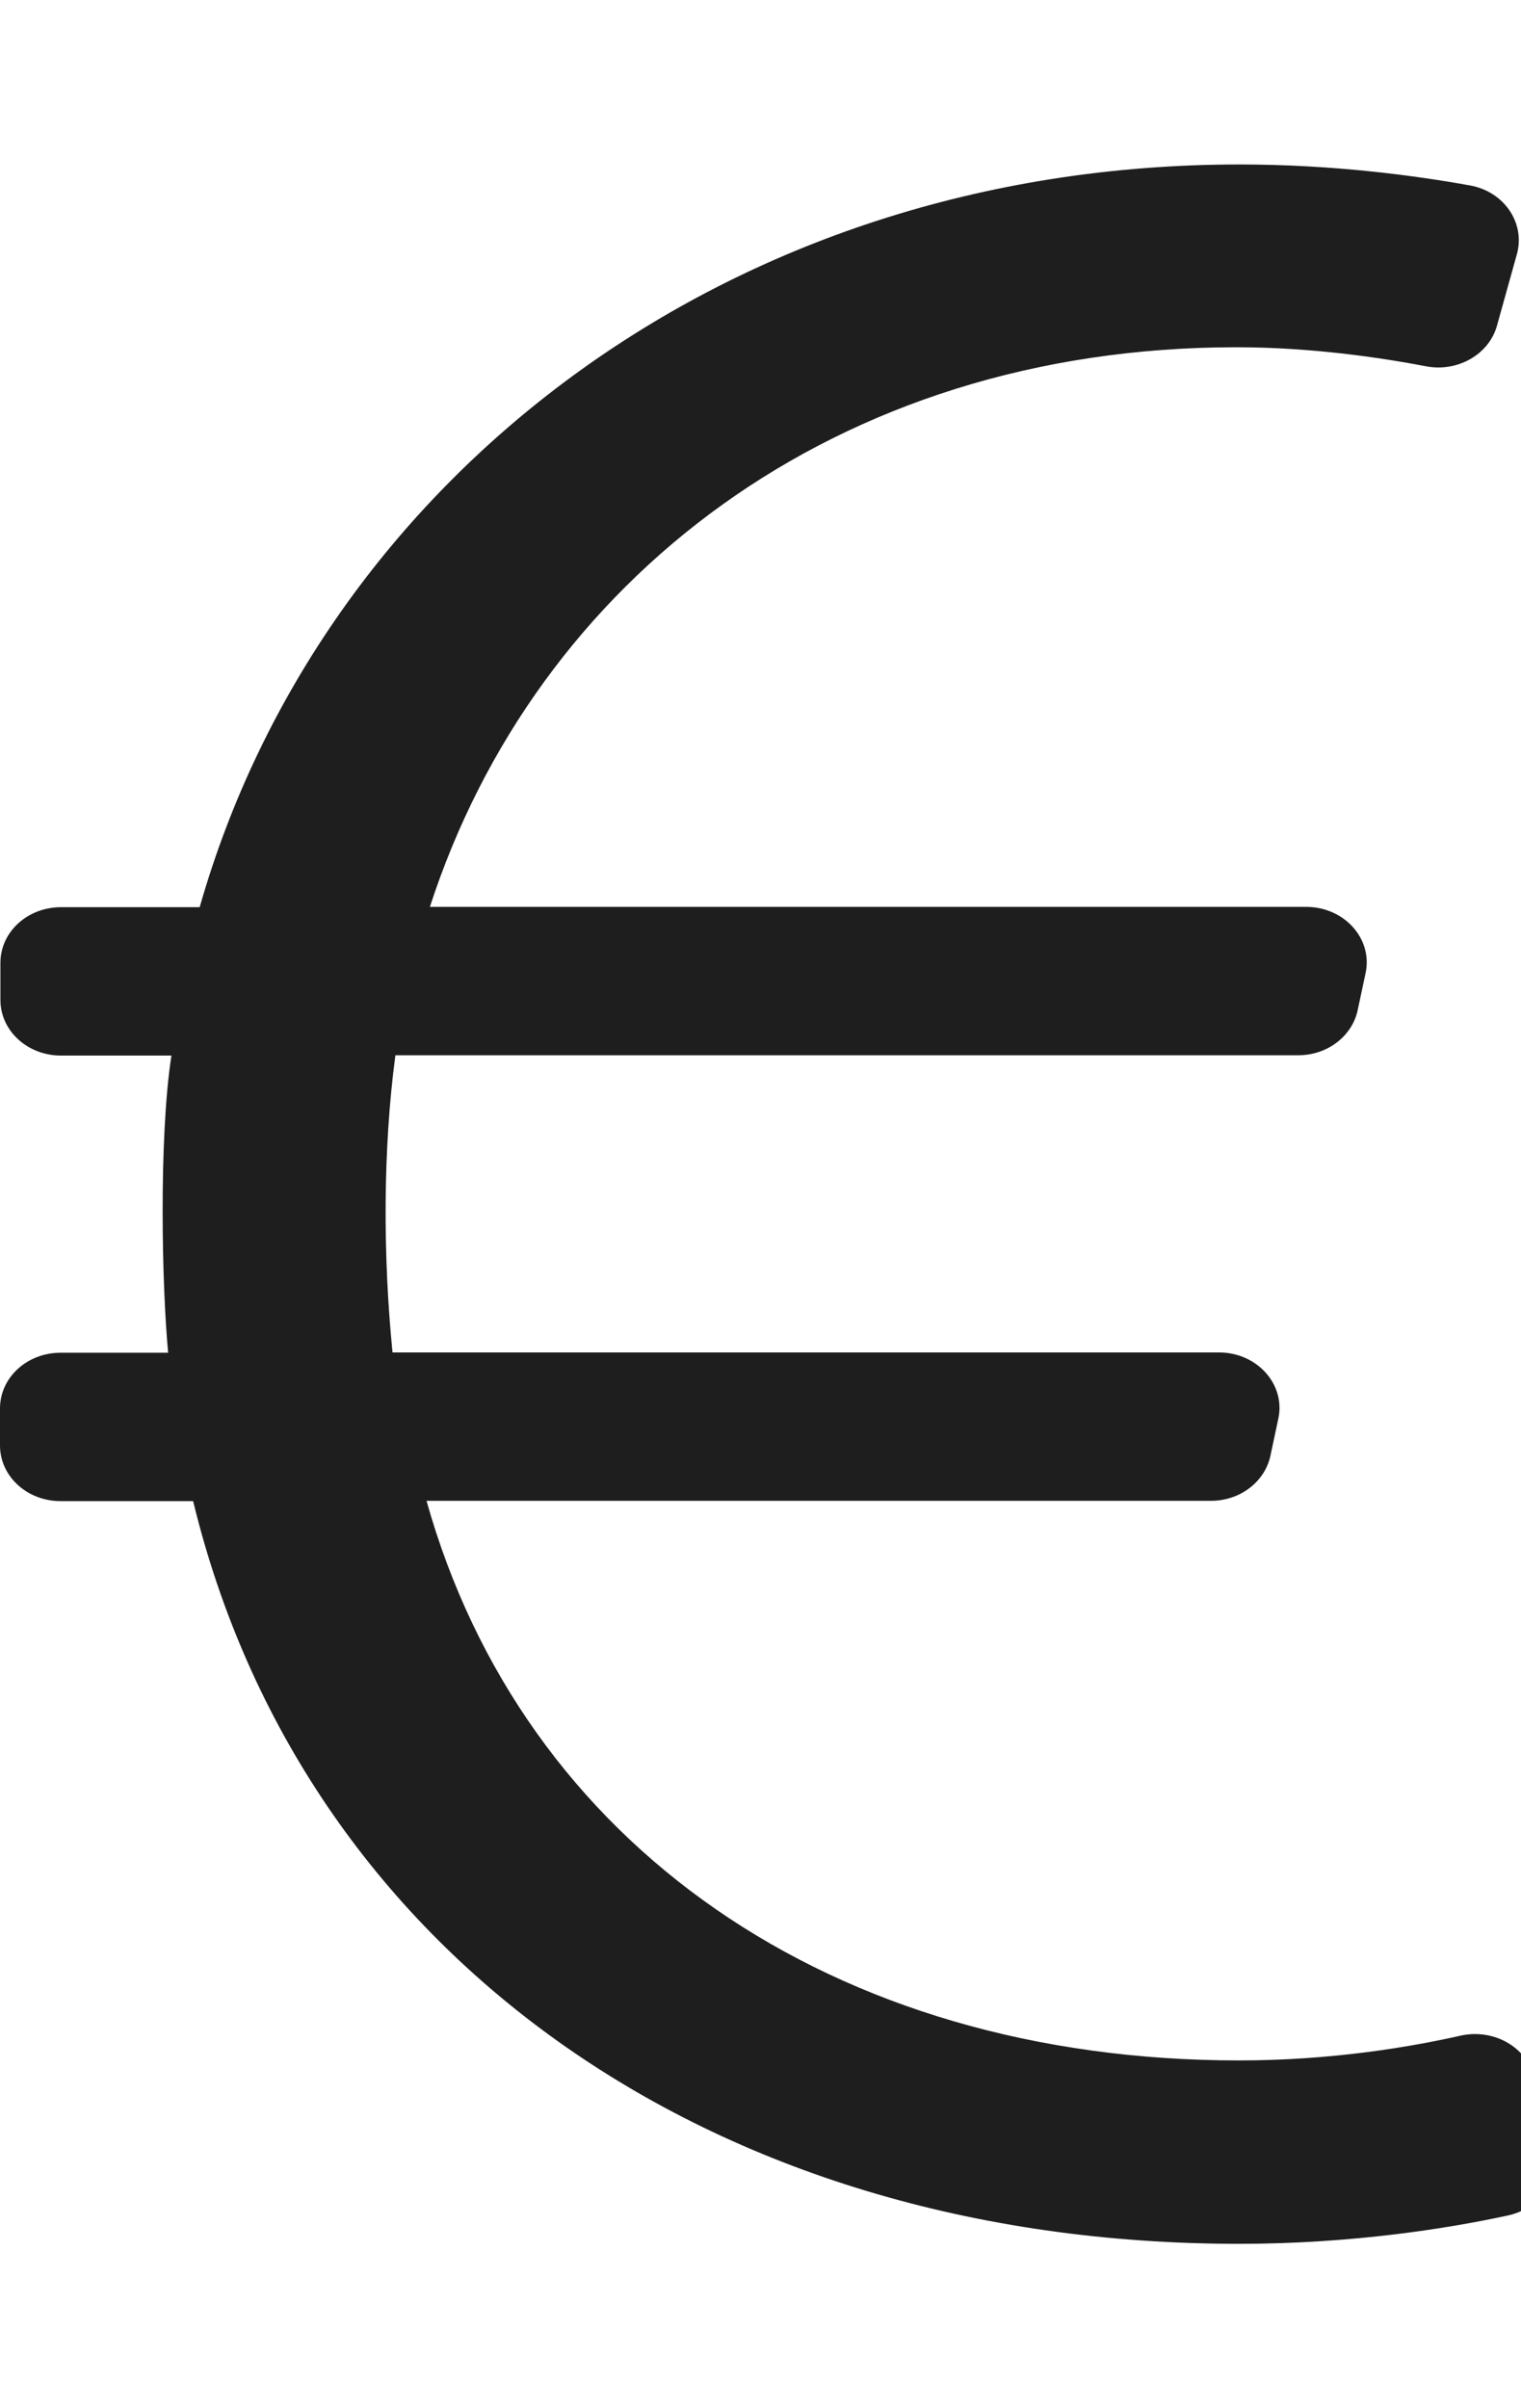 <svg width="12" height="19" id="euro_sign" xmlns="http://www.w3.org/2000/svg" version="1.1"
  viewBox="0 0 148.53 203.05">
  <path fill="#1e1e1e" class="st0"
    d="M151.63,193.74c.77,2.94-1.22,5.89-4.42,6.56-5.68,1.23-15.09,2.76-26.2,2.76-51.99,0-91.53-28.68-102.15-72.53H5.92c-3.28,0-5.92-2.42-5.92-5.44v-3.61c0-3.02,2.64-5.44,5.92-5.44h10.5c-.61-6.41-.93-20.9.32-29.02H5.96c-3.28,0-5.92-2.42-5.92-5.44v-3.61c0-3.02,2.64-5.44,5.92-5.44h13.54C31.35,30.92,70.89,0,121.05,0c9.29,0,17.36,1.12,22.51,2.05,3.32.6,5.39,3.65,4.58,6.67l-1.95,7c-.77,2.83-3.85,4.58-6.93,3.99-4.5-.86-11.27-1.86-18.53-1.86-39.21,0-68.41,22.8-78.75,54.65h85.57c3.73,0,6.53,3.13,5.8,6.48l-.77,3.61c-.53,2.5-2.92,4.4-5.8,4.4H38.61c-1.22,9.2-1.22,19.52-.28,29.02h80.7c3.73,0,6.53,3.13,5.8,6.48l-.77,3.61c-.53,2.5-2.92,4.4-5.8,4.4H41.65c9.41,33.53,39.54,54.65,79.36,54.65,8.96,0,16.67-1.3,21.62-2.42,3.2-.71,6.41,1.08,7.18,4.02l1.78,6.93.04.07Z" />
</svg>